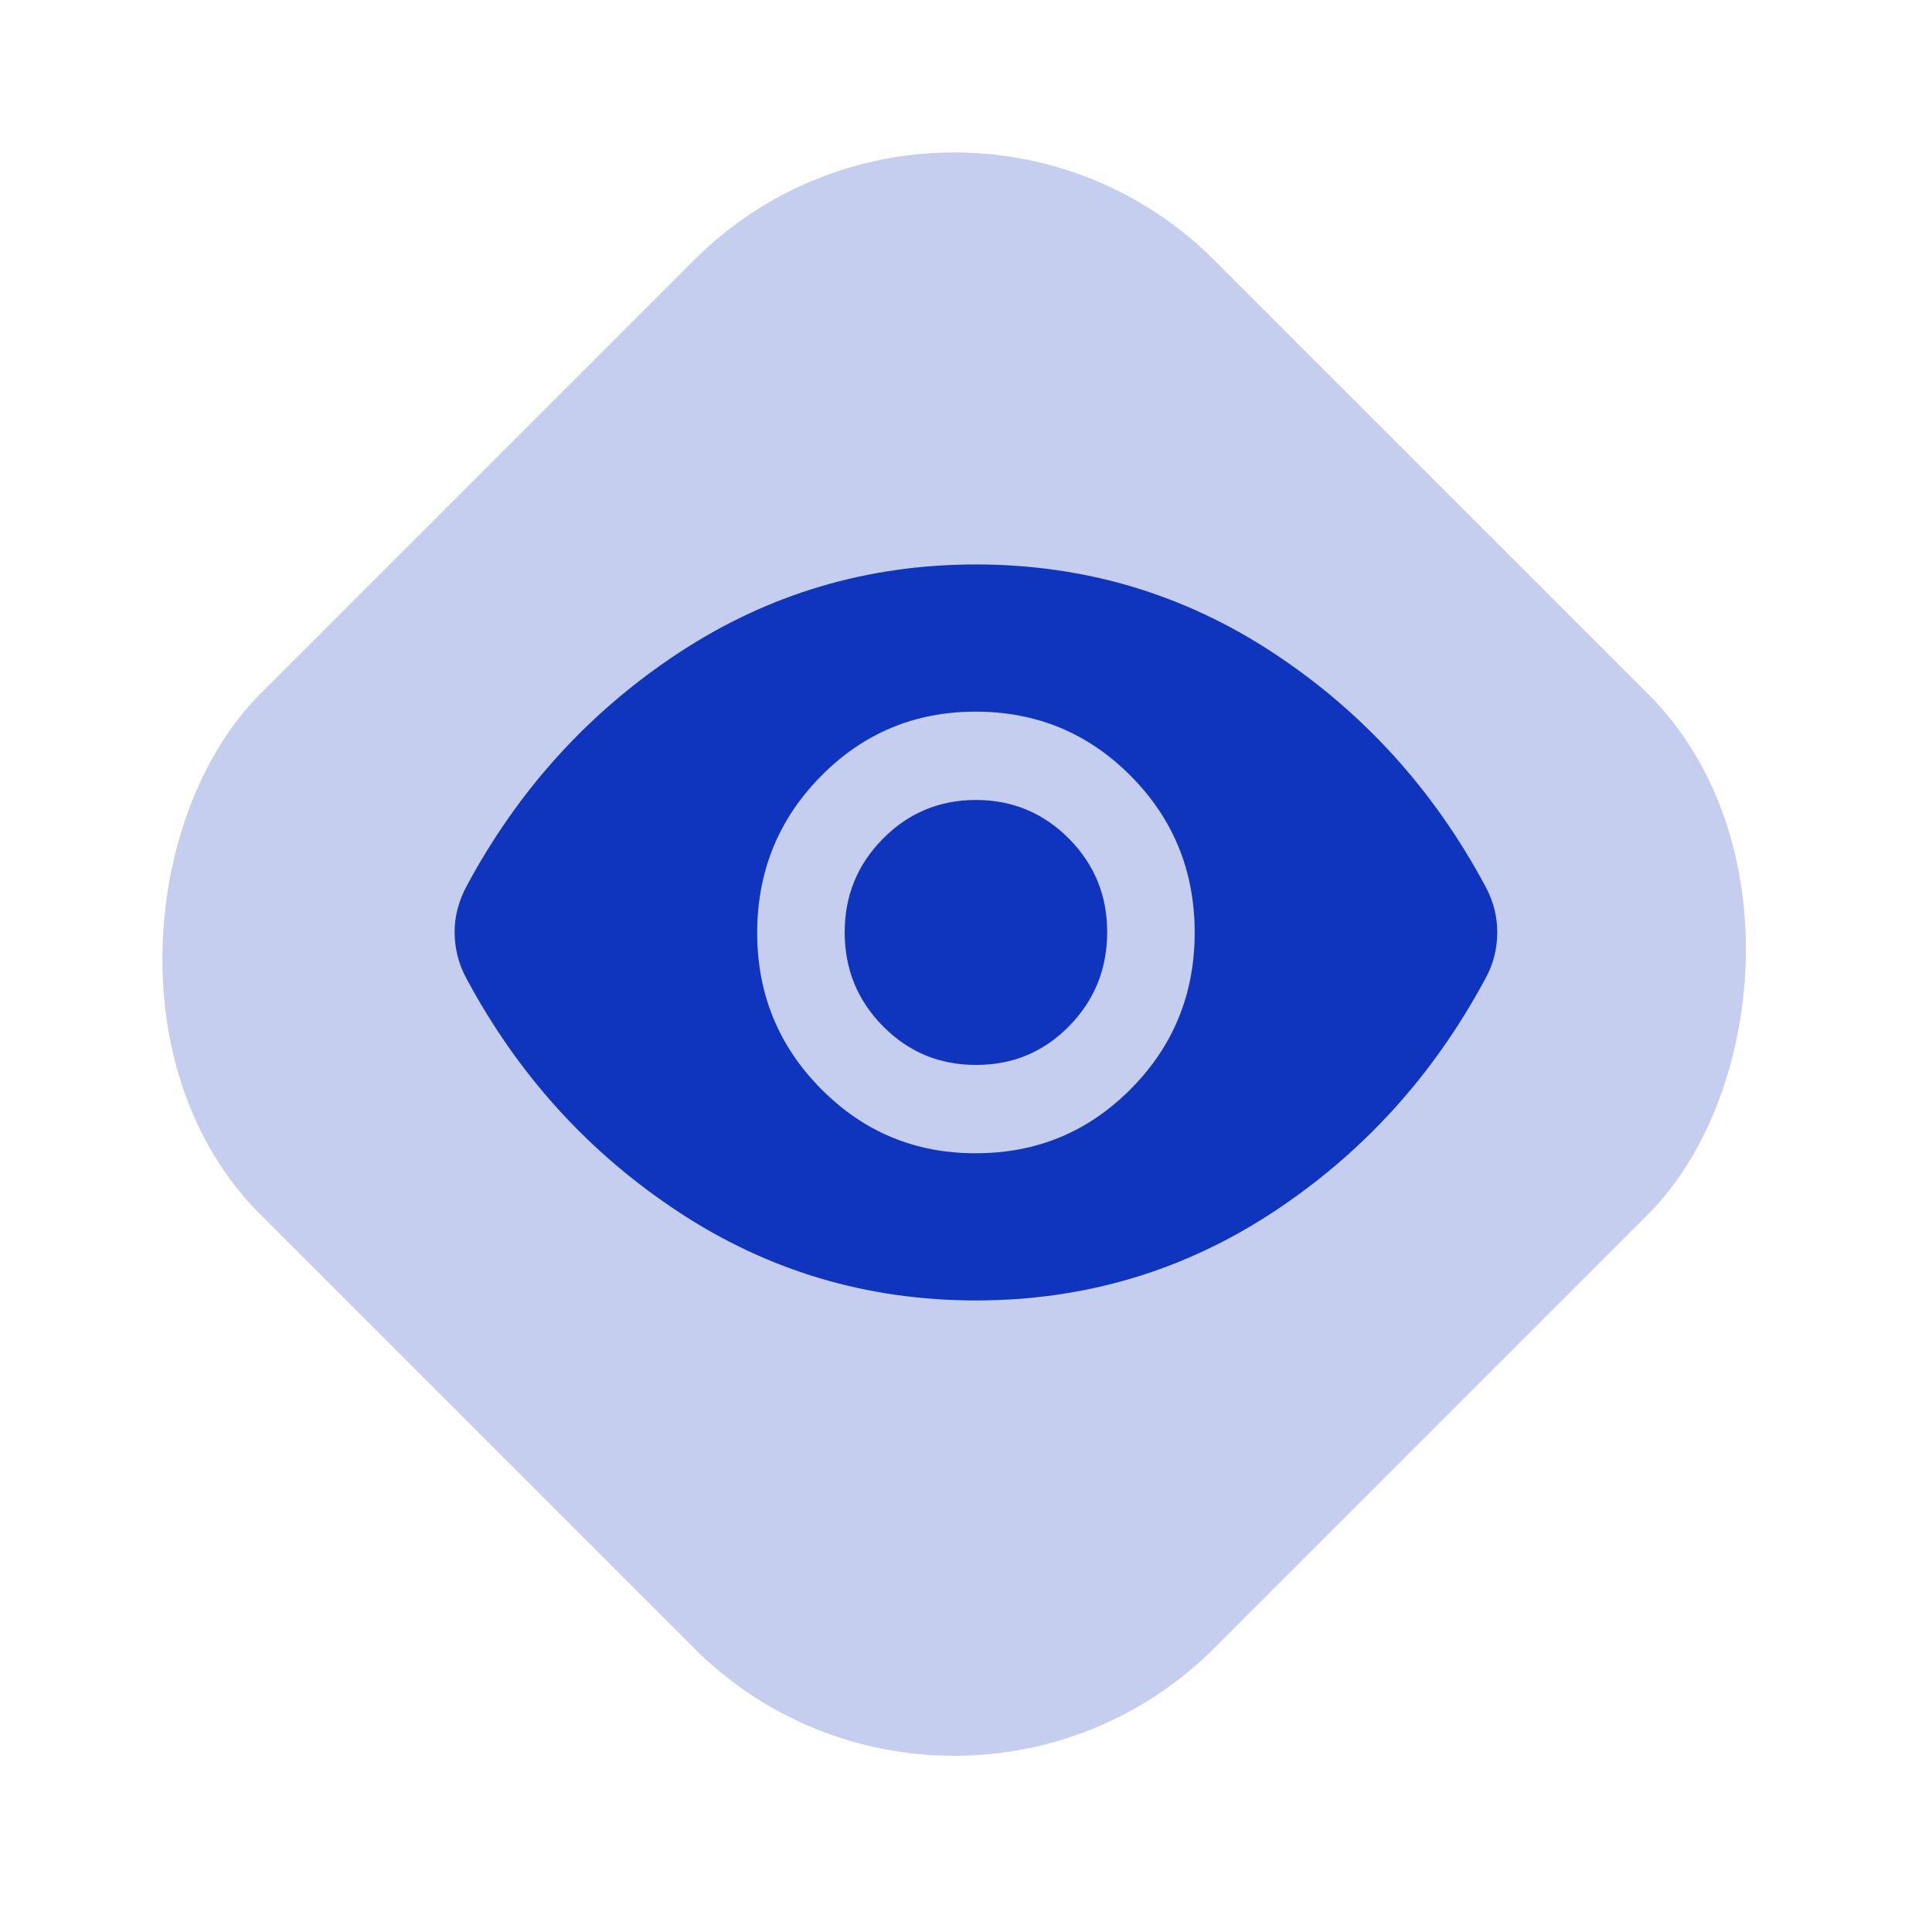 <svg width="63" height="63" viewBox="0 0 63 63" fill="none" xmlns="http://www.w3.org/2000/svg">
<rect x="31.113" width="44" height="44" rx="12" transform="rotate(45 31.113 0)" fill="#0F35BE" fill-opacity="0.24"/>
<path d="M31.824 37.606C33.806 37.606 35.49 36.907 36.877 35.507C38.265 34.108 38.958 32.407 38.957 30.406C38.956 28.405 38.263 26.705 36.877 25.307C35.492 23.909 33.808 23.208 31.824 23.206C29.841 23.204 28.157 23.904 26.773 25.307C25.388 26.71 24.695 28.409 24.691 30.406C24.688 32.403 25.382 34.103 26.773 35.507C28.163 36.911 29.847 37.611 31.824 37.606ZM31.824 34.726C30.635 34.726 29.625 34.306 28.794 33.465C27.962 32.625 27.546 31.605 27.544 30.406C27.543 29.207 27.96 28.188 28.794 27.347C29.627 26.506 30.637 26.086 31.824 26.086C33.011 26.086 34.022 26.506 34.856 27.347C35.691 28.188 36.107 29.207 36.104 30.406C36.101 31.605 35.685 32.625 34.856 33.467C34.028 34.309 33.017 34.728 31.824 34.726ZM31.824 42.406C28.284 42.406 25.054 41.446 22.135 39.526C19.215 37.606 16.91 35.073 15.22 31.926C15.088 31.686 14.99 31.44 14.924 31.187C14.859 30.934 14.825 30.674 14.824 30.406C14.823 30.139 14.857 29.878 14.924 29.625C14.992 29.373 15.091 29.126 15.22 28.886C16.911 25.74 19.216 23.206 22.136 21.286C25.056 19.366 28.285 18.406 31.824 18.406C35.363 18.406 38.593 19.366 41.514 21.286C44.435 23.206 46.739 25.74 48.428 28.886C48.56 29.126 48.659 29.373 48.726 29.627C48.792 29.881 48.825 30.141 48.824 30.406C48.823 30.672 48.79 30.932 48.726 31.187C48.661 31.442 48.562 31.688 48.428 31.926C46.737 35.073 44.432 37.606 41.514 39.526C38.595 41.446 35.365 42.406 31.824 42.406Z" fill="#0F35BE"/>
</svg>
